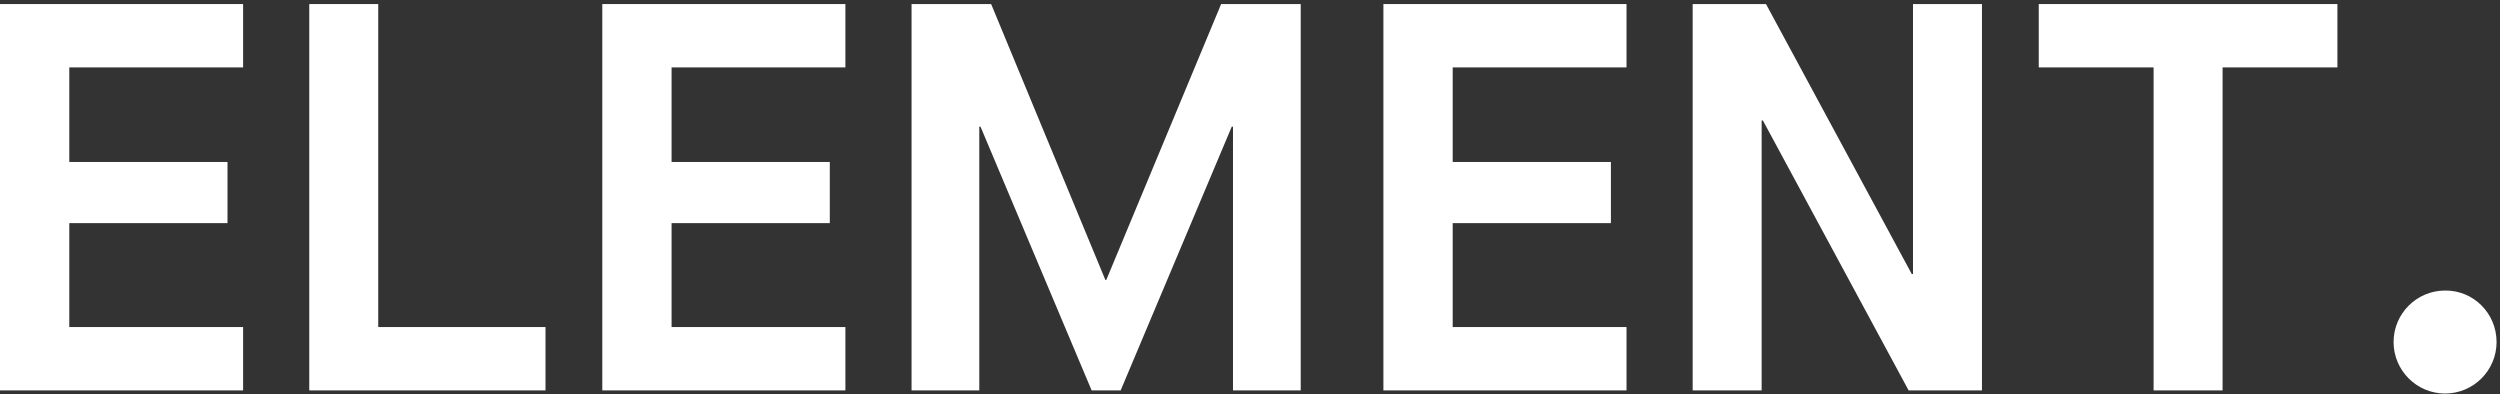 <?xml version="1.0" encoding="UTF-8"?> <svg xmlns="http://www.w3.org/2000/svg" xmlns:xlink="http://www.w3.org/1999/xlink" version="1.1" id="Calque_1" x="0px" y="0px" viewBox="0 0 801.1 126.3" style="enable-background:new 0 0 801.1 126.3;" xml:space="preserve"><rect x="0" y="0" width="801.1" height="126.3" fill="#333333" stroke="none"/> <style type="text/css"> .st0{fill:#FFFFFF;} </style> <g> <polygon class="st0" points="0,1.3 0,125.1 77.9,125.1 77.9,104.8 22.2,104.8 22.2,71.5 72.9,71.5 72.9,51.9 22.2,51.9 22.2,21.6 77.9,21.6 77.9,1.3 "></polygon> <polygon class="st0" points="99.1,1.3 99.1,125.1 174.8,125.1 174.8,104.8 121.2,104.8 121.2,1.3 "></polygon> <polygon class="st0" points="193,1.3 193,125.1 270.9,125.1 270.9,104.8 215.2,104.8 215.2,71.5 265.9,71.5 265.9,51.9 215.2,51.9 215.2,21.6 270.9,21.6 270.9,1.3 "></polygon> <polygon class="st0" points="391.3,1.3 354.5,89.7 354.2,89.7 317.6,1.3 292.1,1.3 292.1,125.1 313.8,125.1 313.8,40.6 314.2,40.6 349.8,125.1 359.1,125.1 394.7,40.6 395.1,40.6 395.1,125.1 416.8,125.1 416.8,1.3 "></polygon> <polygon class="st0" points="443.3,1.3 443.3,125.1 521.2,125.1 521.2,104.8 465.5,104.8 465.5,71.5 516.2,71.5 516.2,51.9 465.5,51.9 465.5,21.6 521.2,21.6 521.2,1.3 "></polygon> <polygon class="st0" points="613,1.3 613,87.8 612.6,87.8 565.9,1.3 542.4,1.3 542.4,125.1 564.5,125.1 564.5,38.6 564.9,38.6 611.6,125.1 635.1,125.1 635.1,1.3 "></polygon> <polygon class="st0" points="653.3,1.3 653.3,21.6 690.1,21.6 690.1,125.1 712.2,125.1 712.2,21.6 749,21.6 749,1.3 "></polygon> <path class="st0" d="M800,109.6c0,9.1-7.4,16.5-16.5,16.5s-16.5-7.4-16.5-16.5s7.4-16.5,16.5-16.5C792.6,93,800,100.4,800,109.6"></path> </g> </svg> 